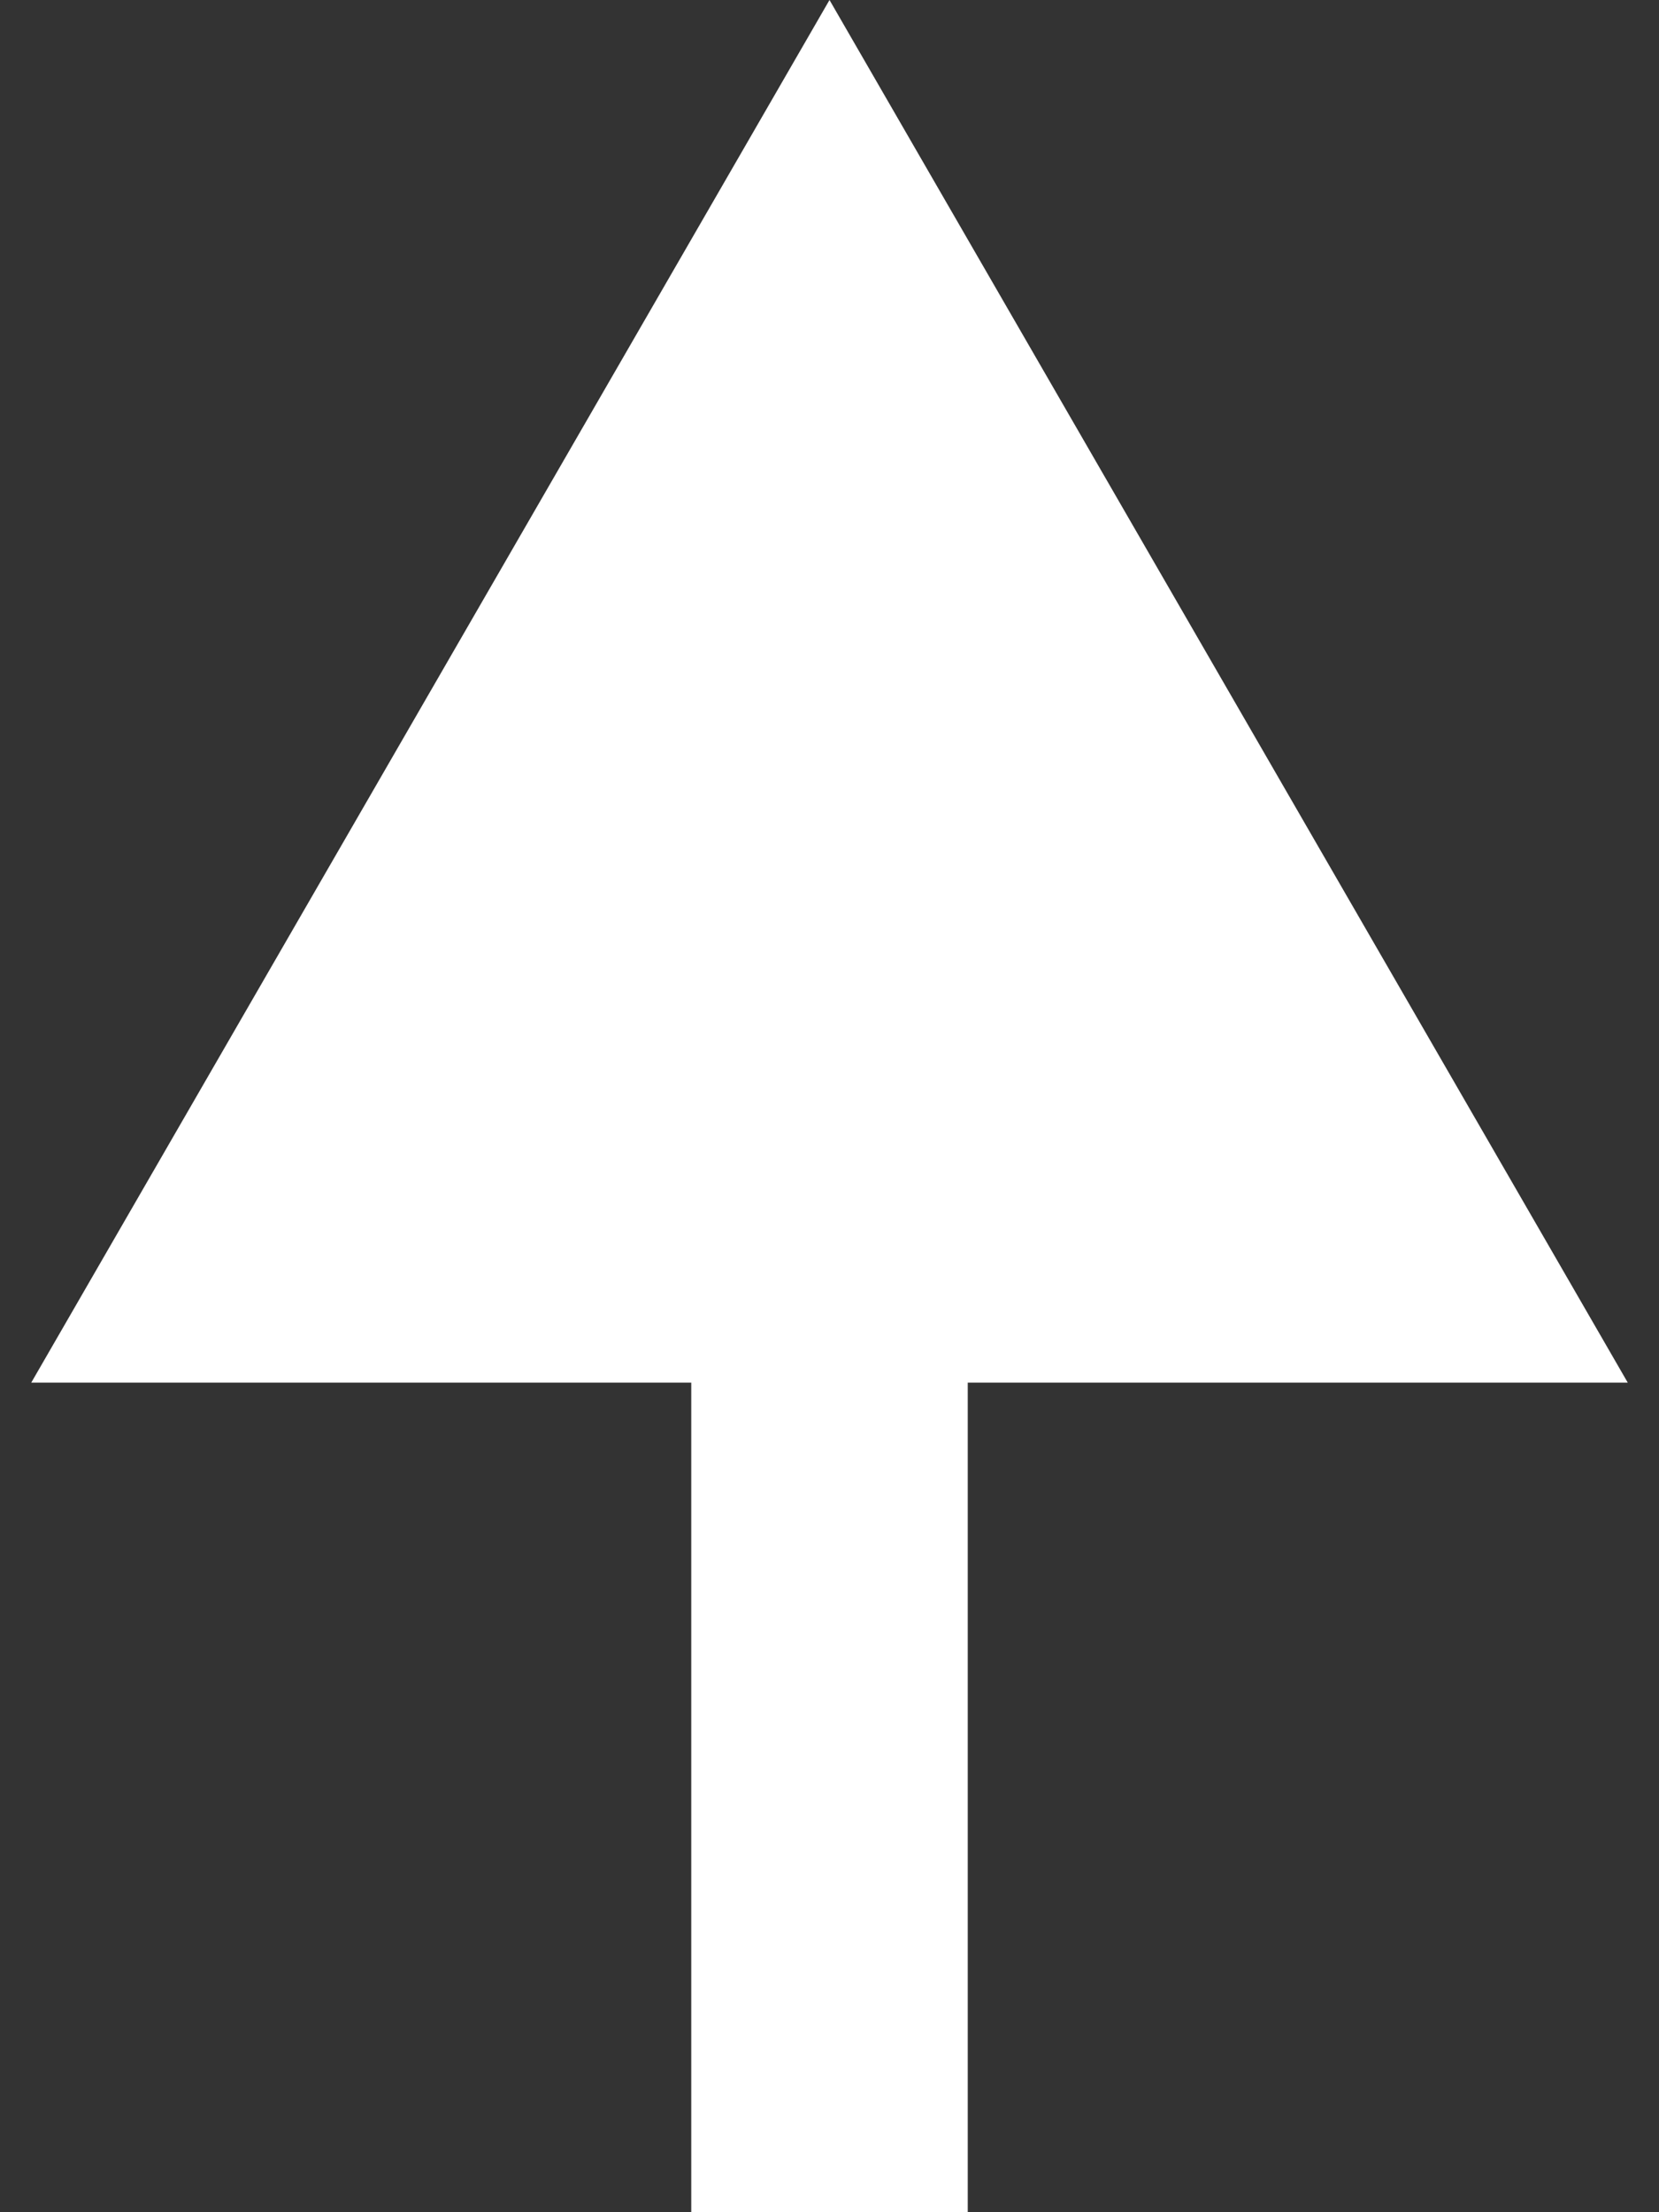 <?xml version="1.0" encoding="UTF-8"?> <svg xmlns="http://www.w3.org/2000/svg" width="12" height="16" viewBox="0 0 12 16" fill="none"><rect x="0" y="0" width="12" height="16" fill="#333333" stroke="none"/> <path d="M6 0L0.226 10L11.774 10L6 0ZM7 16L7 9L5 9L5 16L7 16Z" fill="white"></path> </svg> 
